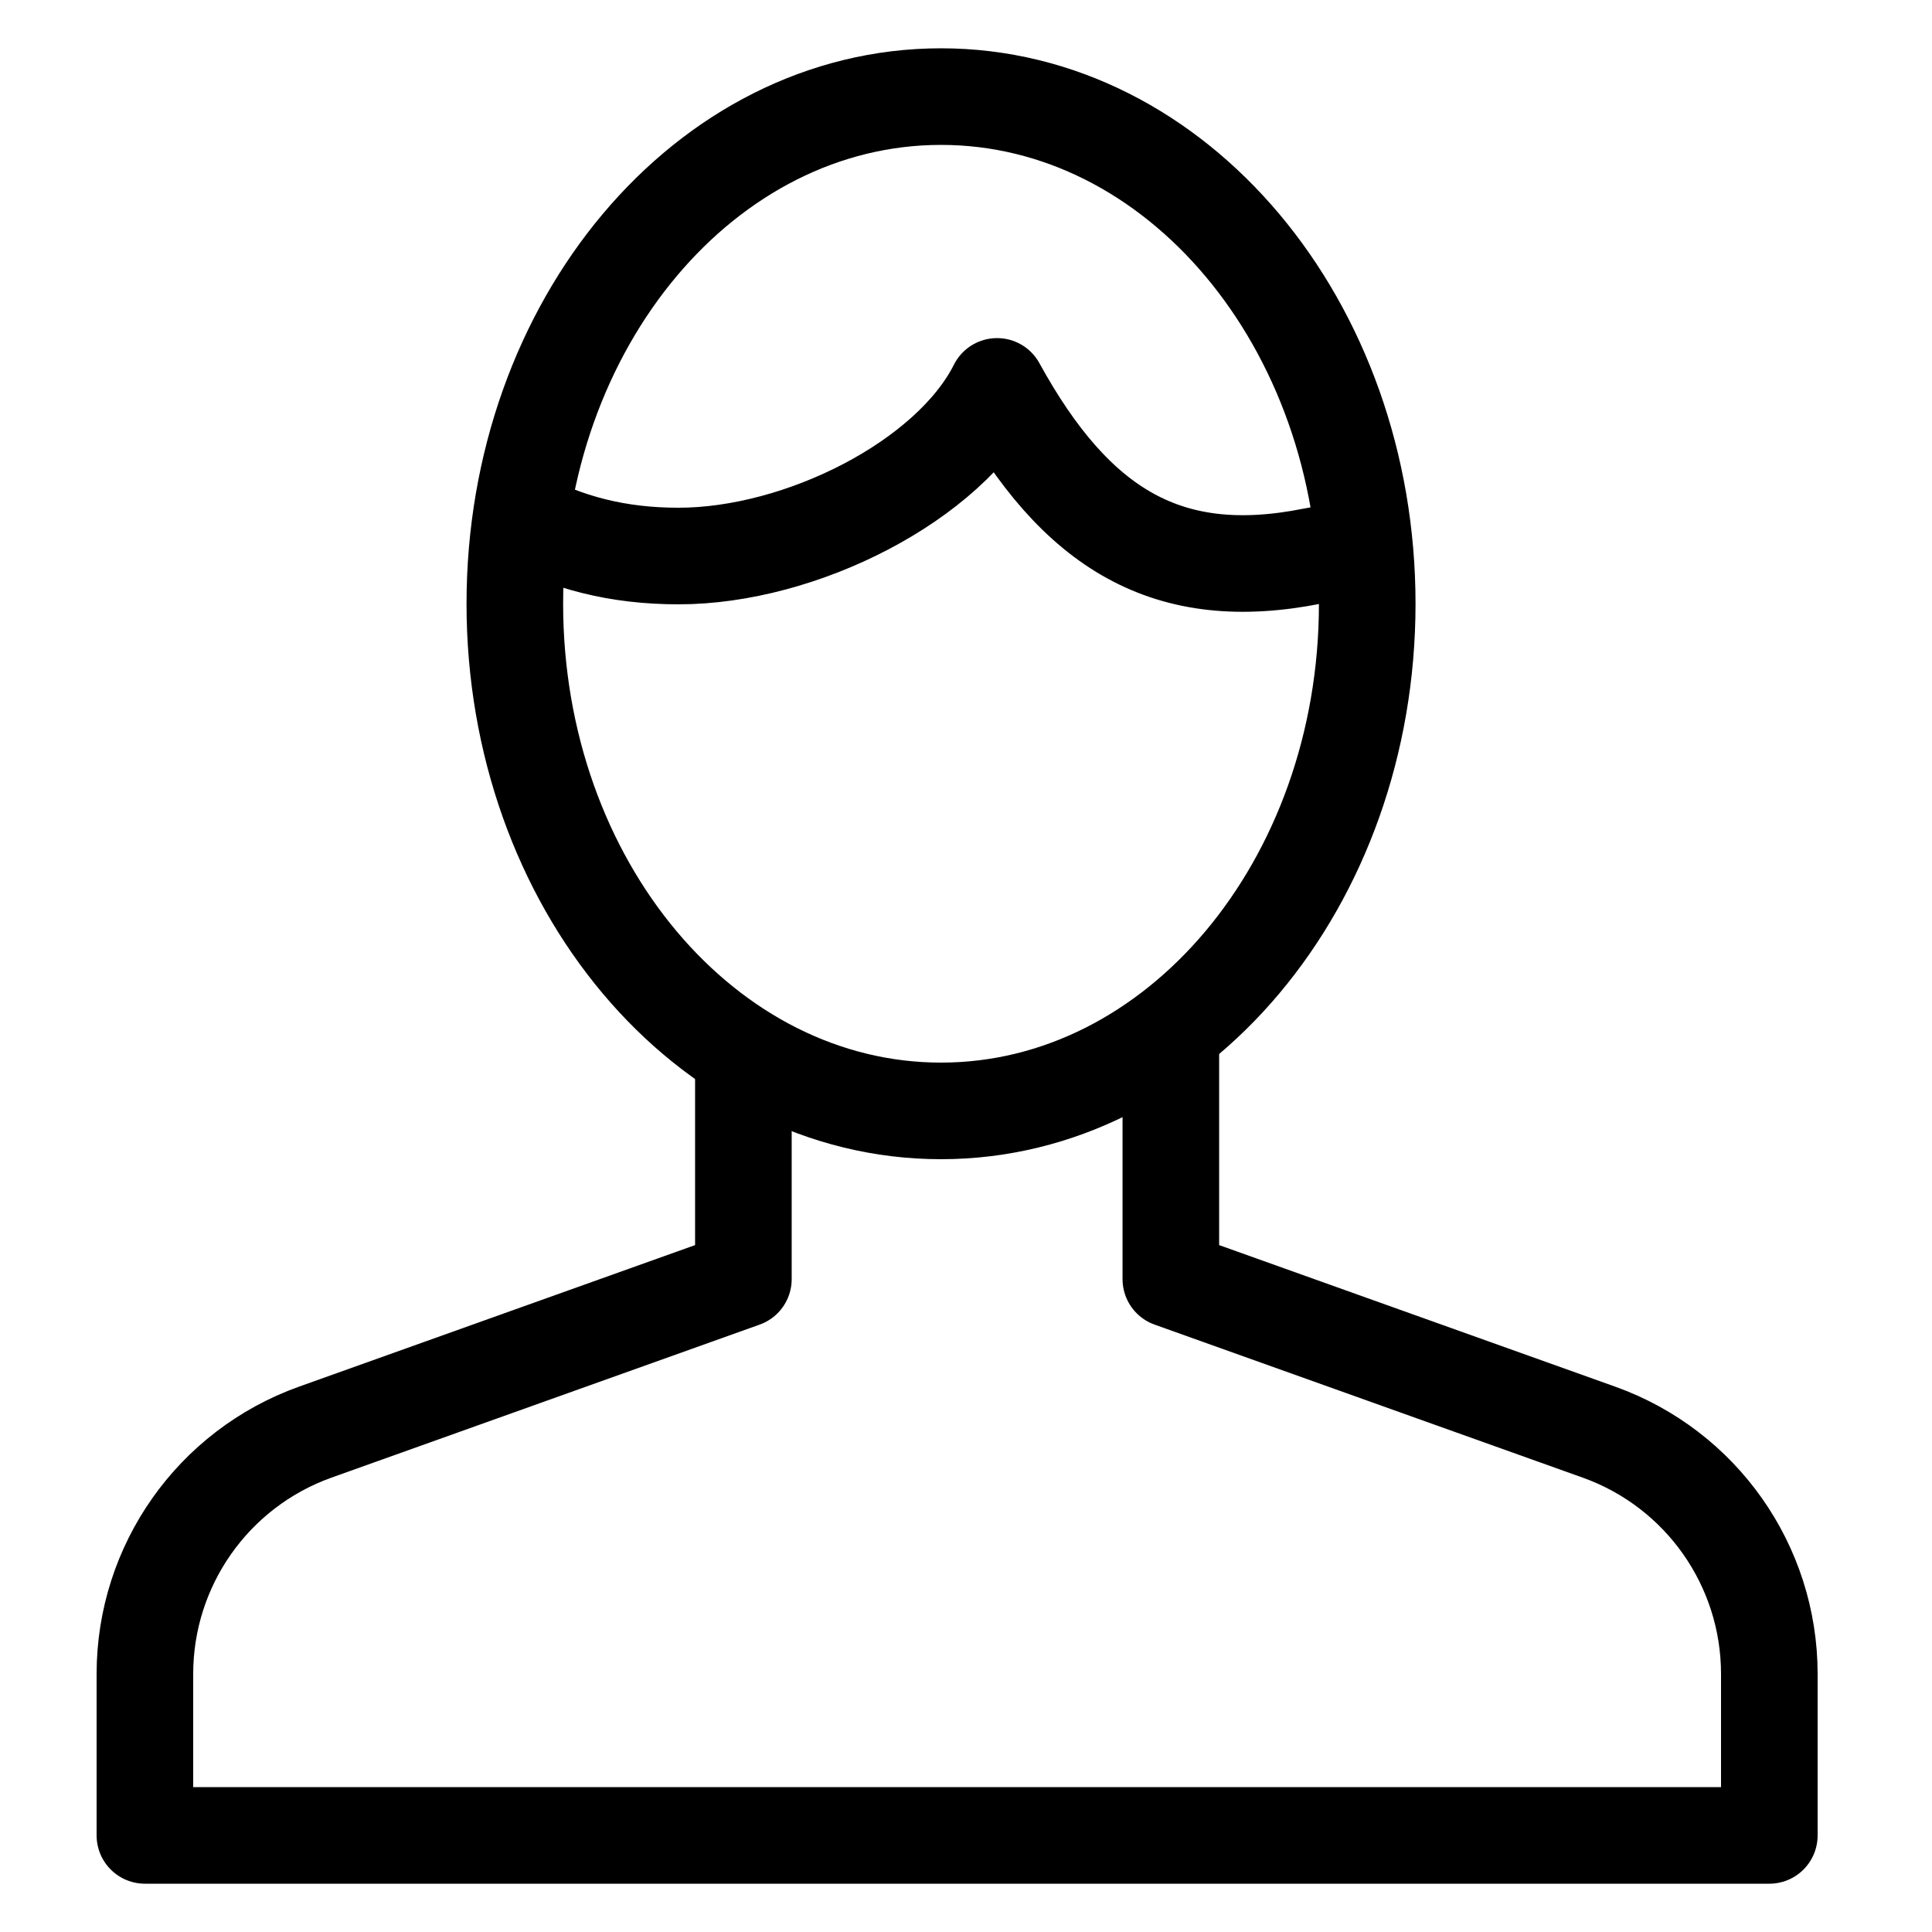 <?xml version="1.0" encoding="UTF-8"?>
<svg width="40px" height="40px" viewBox="0 0 40 40" version="1.1" xmlns="http://www.w3.org/2000/svg" xmlns:xlink="http://www.w3.org/1999/xlink">
    <title>ic_general/small/user</title>
    <g id="general/small/user" stroke="none" stroke-width="1" fill="none" fill-rule="evenodd">
        <rect id="40px-Bounding-Box" fill-rule="nonzero" x="0" y="0" width="40" height="40"></rect>
        <g id="user" transform="translate(3, 2)" stroke="#000000" stroke-linejoin="round" stroke-width="2">
            <path d="M12.391,19.665 L12.391,24.483 L3.524,27.652 C1.411,28.409 0,30.411 0,32.658 L0,36 L33.632,36 L33.632,32.658 C33.632,30.411 32.221,28.409 30.107,27.652 L21.241,24.483 L21.241,19.333" id="Stroke-1"></path>
            <path d="M25.307,10.5 C25.307,16.298 21.355,21 16.483,21 C11.608,21 7.659,16.298 7.659,10.5 C7.659,4.702 11.608,0 16.483,0 C21.355,0 25.307,4.702 25.307,10.5 Z" id="Stroke-3"></path>
            <path d="M24.974,9.427 C24.68,9.465 24.477,9.452 24.181,9.512 C21.199,10.109 19.283,8.986 17.643,6 C16.657,7.962 13.577,9.512 11.049,9.512 C9.804,9.512 8.732,9.246 7.659,8.664" id="Stroke-5"></path>
        </g>
    </g>
</svg>